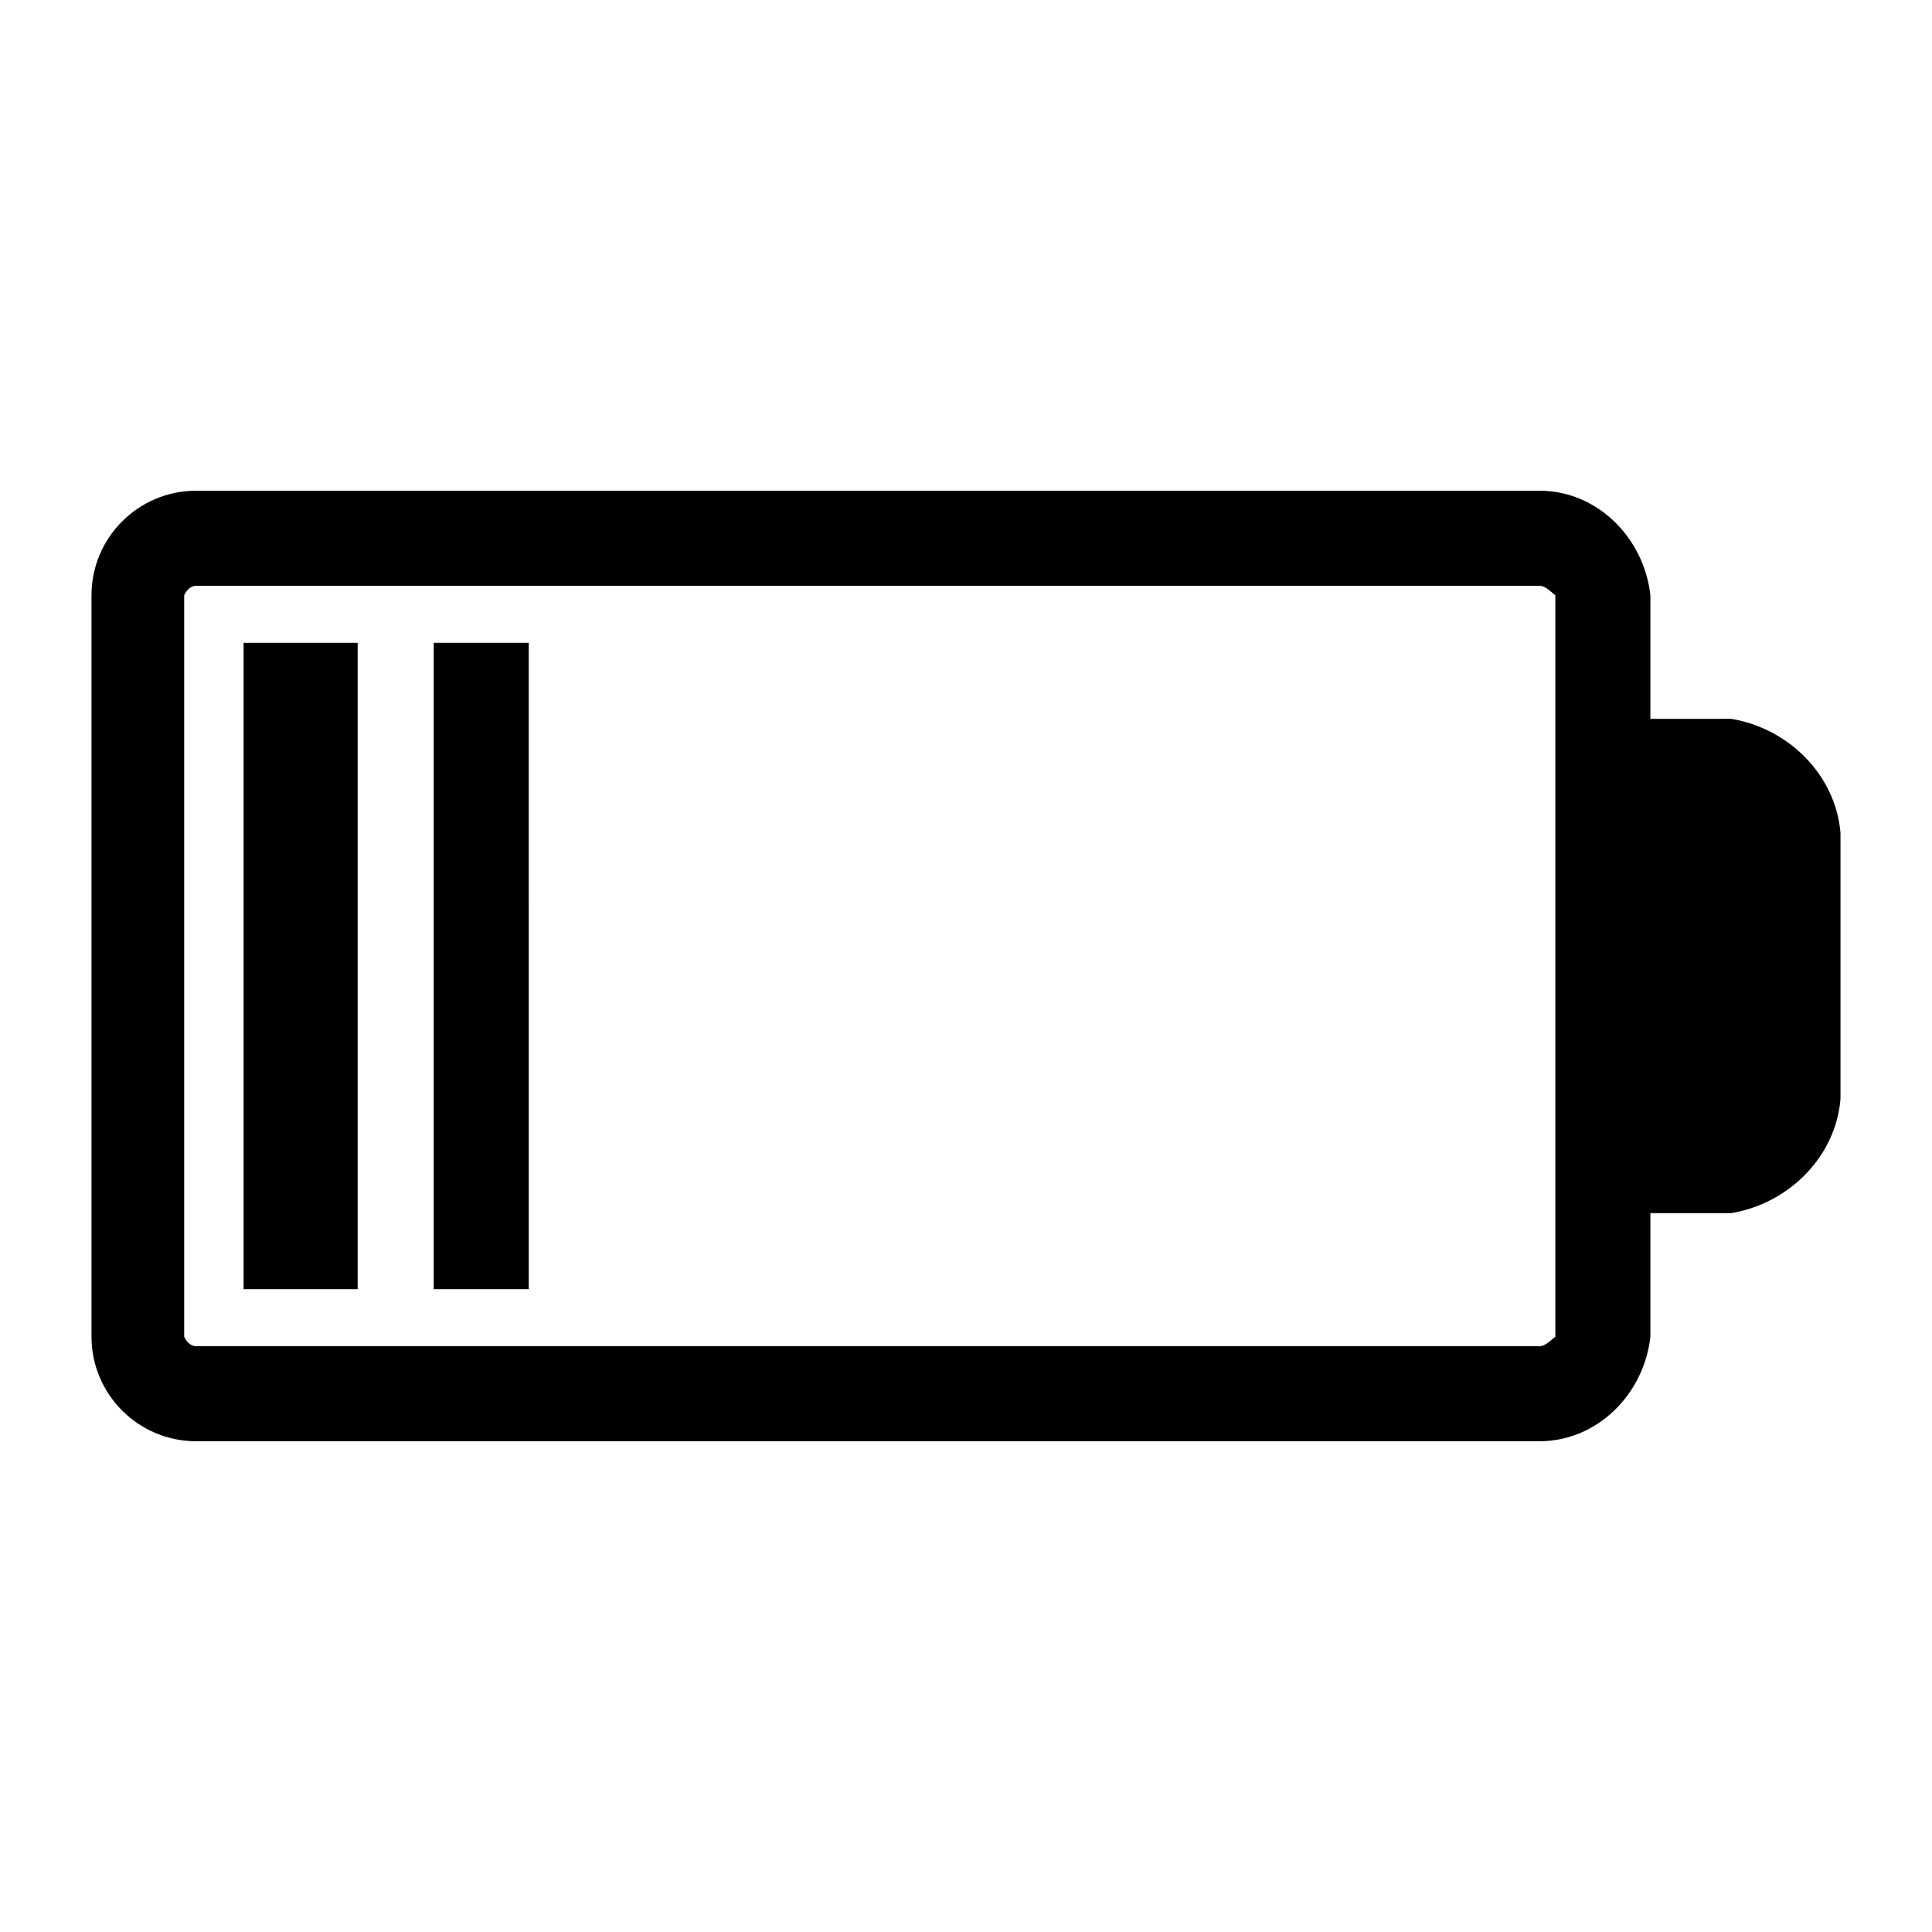 <?xml version="1.0" encoding="UTF-8"?>
<!-- Uploaded to: ICON Repo, www.iconrepo.com, Generator: ICON Repo Mixer Tools -->
<svg fill="#000000" width="800px" height="800px" version="1.1" viewBox="144 144 512 512" xmlns="http://www.w3.org/2000/svg">
 <path d="m581.37 498.24v-32.75h21.41c15.281-2.519 27.711-14.953 28.969-30.23v-70.531c-1.258-15.277-13.688-27.711-28.969-30.23l-21.41 0.004v-32.746c-1.684-15.277-14.113-27.711-29.391-27.711h-356.02c-15.281 0-27.711 12.434-27.711 27.707v196.48c0 15.277 12.43 27.711 27.711 27.711h356.02c15.277 0 27.707-12.434 29.391-27.707zm-385.41 2.519c-1.387 0-2.519-1.133-3.148-2.519v-196.48c0.629-1.387 1.762-2.519 3.148-2.519h356.02c1.391 0 2.519 1.133 4.203 2.519v196.48c-1.684 1.387-2.812 2.519-4.203 2.519zm12.594-186.41v171.3h30.23v-171.3zm50.383 0v171.3h25.191l-0.004-171.3z"/>
</svg>